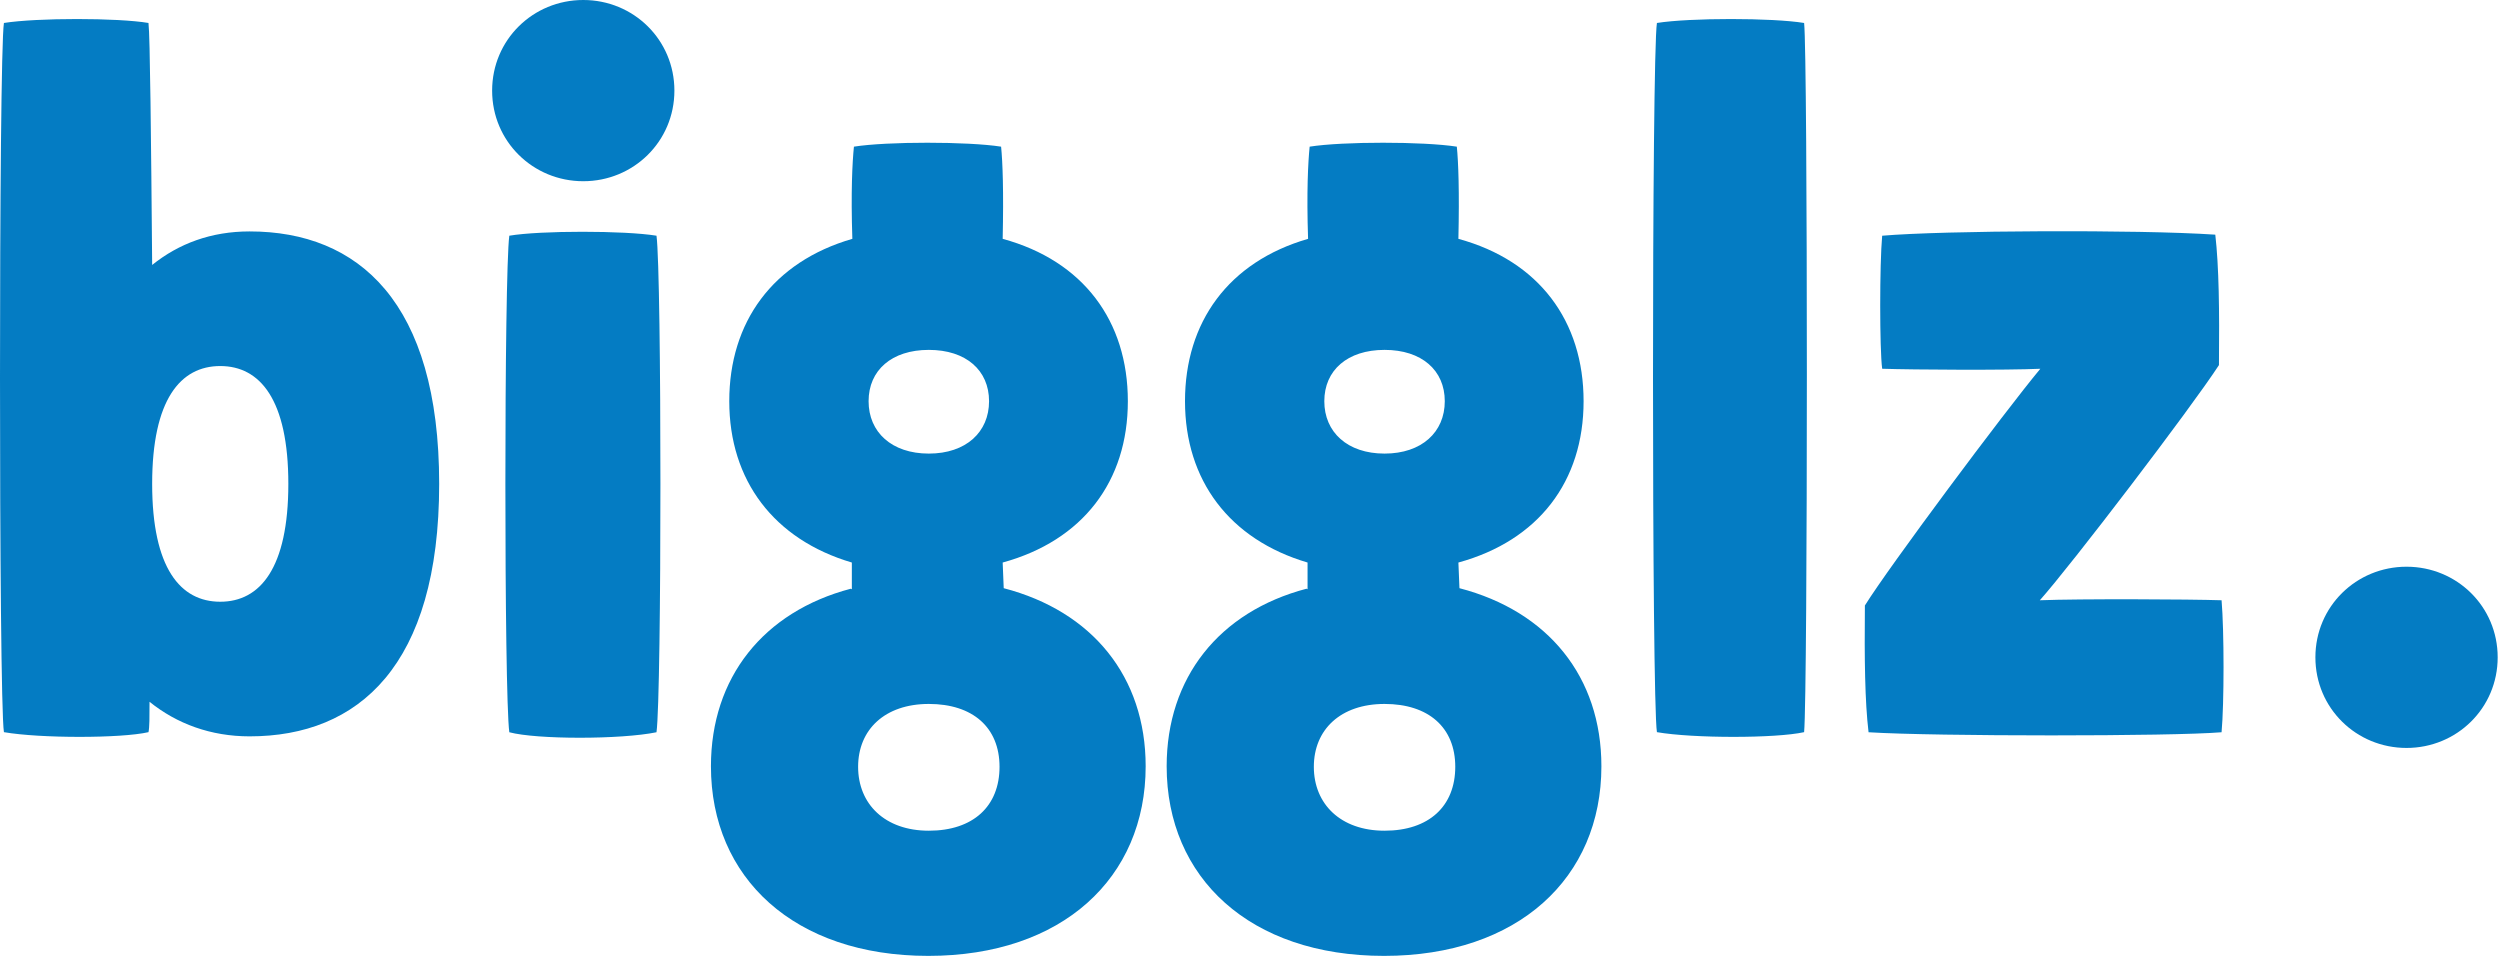 <svg width="170" height="65" viewBox="0 0 170 65" fill="none" xmlns="http://www.w3.org/2000/svg">
<path d="M0.267 1.562C2.511 1.206 7.996 1.206 10.097 1.562C10.204 2.417 10.275 9.505 10.347 18.017C12.163 16.556 14.371 15.737 16.971 15.737C24.379 15.737 29.864 20.546 29.864 32.904C29.864 45.263 24.379 50.072 16.971 50.072C14.336 50.072 12.021 49.217 10.168 47.721C10.168 48.754 10.168 49.466 10.097 49.787C8.245 50.214 2.725 50.214 0.267 49.787C-0.089 47.614 -0.089 3.77 0.267 1.562ZM14.977 40.918C17.683 40.918 19.607 38.639 19.607 32.904C19.607 27.17 17.683 24.891 14.977 24.891C12.27 24.891 10.347 27.17 10.347 32.904C10.347 38.639 12.27 40.918 14.977 40.918Z" fill="#047CC3"/>
<path d="M39.662 0C43.081 0 45.859 2.707 45.859 6.162C45.859 9.616 43.081 12.323 39.662 12.323C36.243 12.323 33.465 9.616 33.465 6.162C33.465 2.707 36.243 0 39.662 0Z" fill="#047CC3"/>
<path d="M163.645 38.537C167.064 38.537 169.842 41.243 169.842 44.698C169.842 48.153 167.064 50.86 163.645 50.86C160.225 50.86 157.447 48.153 157.447 44.698C157.447 41.243 160.225 38.537 163.645 38.537Z" fill="#047CC3"/>
<path d="M34.633 16.028C36.735 15.672 42.469 15.672 44.642 16.028C44.998 18.664 44.998 47.193 44.642 49.793C42.22 50.291 36.485 50.291 34.633 49.793C34.277 47.157 34.277 18.7 34.633 16.028Z" fill="#047CC3"/>
<path d="M57.925 40.069V38.252C52.618 36.685 49.59 32.66 49.59 27.282C49.59 21.904 52.547 17.808 57.96 16.241C57.853 13.036 57.96 11.041 58.067 9.973C60.311 9.617 65.796 9.617 68.075 9.973C68.182 11.041 68.253 13 68.182 16.241C73.667 17.737 76.694 21.833 76.694 27.282C76.694 32.732 73.631 36.756 68.182 38.252L68.253 39.997C74.272 41.564 77.905 46.017 77.905 52.107C77.905 59.693 72.242 65 63.124 65C54.007 65 48.344 59.693 48.344 52.107C48.344 46.088 51.905 41.6 57.853 40.033L57.925 40.069ZM63.16 56.488C66.188 56.488 67.968 54.814 67.968 52.142C67.968 49.471 66.152 47.868 63.16 47.868C60.168 47.868 58.352 49.614 58.352 52.142C58.352 54.671 60.168 56.488 63.16 56.488ZM63.16 30.844C65.689 30.844 67.256 29.384 67.256 27.282C67.256 25.181 65.689 23.792 63.16 23.792C60.631 23.792 59.064 25.181 59.064 27.282C59.064 29.384 60.631 30.844 63.16 30.844Z" fill="#047CC3"/>
<path d="M88.914 40.069V38.252C83.607 36.685 80.58 32.66 80.58 27.282C80.58 21.904 83.536 17.808 88.949 16.241C88.843 13.036 88.949 11.041 89.056 9.973C91.3 9.617 96.785 9.617 99.064 9.973C99.171 11.041 99.243 13 99.171 16.241C104.656 17.737 107.684 21.833 107.684 27.282C107.684 32.732 104.621 36.756 99.171 38.252L99.243 39.997C105.262 41.564 108.895 46.017 108.895 52.107C108.895 59.693 103.232 65 94.114 65C84.996 65 79.333 59.693 79.333 52.107C79.333 46.088 82.895 41.6 88.843 40.033L88.914 40.069ZM94.149 56.488C97.177 56.488 98.958 54.814 98.958 52.142C98.958 49.471 97.141 47.868 94.149 47.868C91.158 47.868 89.341 49.614 89.341 52.142C89.341 54.671 91.158 56.488 94.149 56.488ZM94.149 30.844C96.678 30.844 98.245 29.384 98.245 27.282C98.245 25.181 96.678 23.792 94.149 23.792C91.621 23.792 90.053 25.181 90.053 27.282C90.053 29.384 91.621 30.844 94.149 30.844Z" fill="#047CC3"/>
<path d="M112.671 1.562C114.915 1.206 120.507 1.206 122.68 1.562C122.929 3.806 122.929 47.009 122.68 49.787C120.756 50.214 115.129 50.214 112.671 49.787C112.315 47.614 112.315 3.77 112.671 1.562Z" fill="#047CC3"/>
<path d="M138.78 25.075C136.429 25.182 130.16 25.146 127.988 25.075C127.81 23.757 127.81 17.952 127.988 16.029C132.155 15.672 145.369 15.601 150.64 15.957C150.889 18.13 150.925 21.086 150.889 24.826C148.966 27.782 140.81 38.467 138.708 40.818C141.415 40.711 148.895 40.746 151.067 40.818C151.245 42.883 151.245 47.87 151.067 49.793C147.684 50.078 131.585 50.078 127.062 49.793C126.812 47.691 126.777 44.842 126.812 41.174C128.451 38.538 136.286 28.031 138.744 25.075H138.78Z" fill="#047CC3"/>
</svg>
